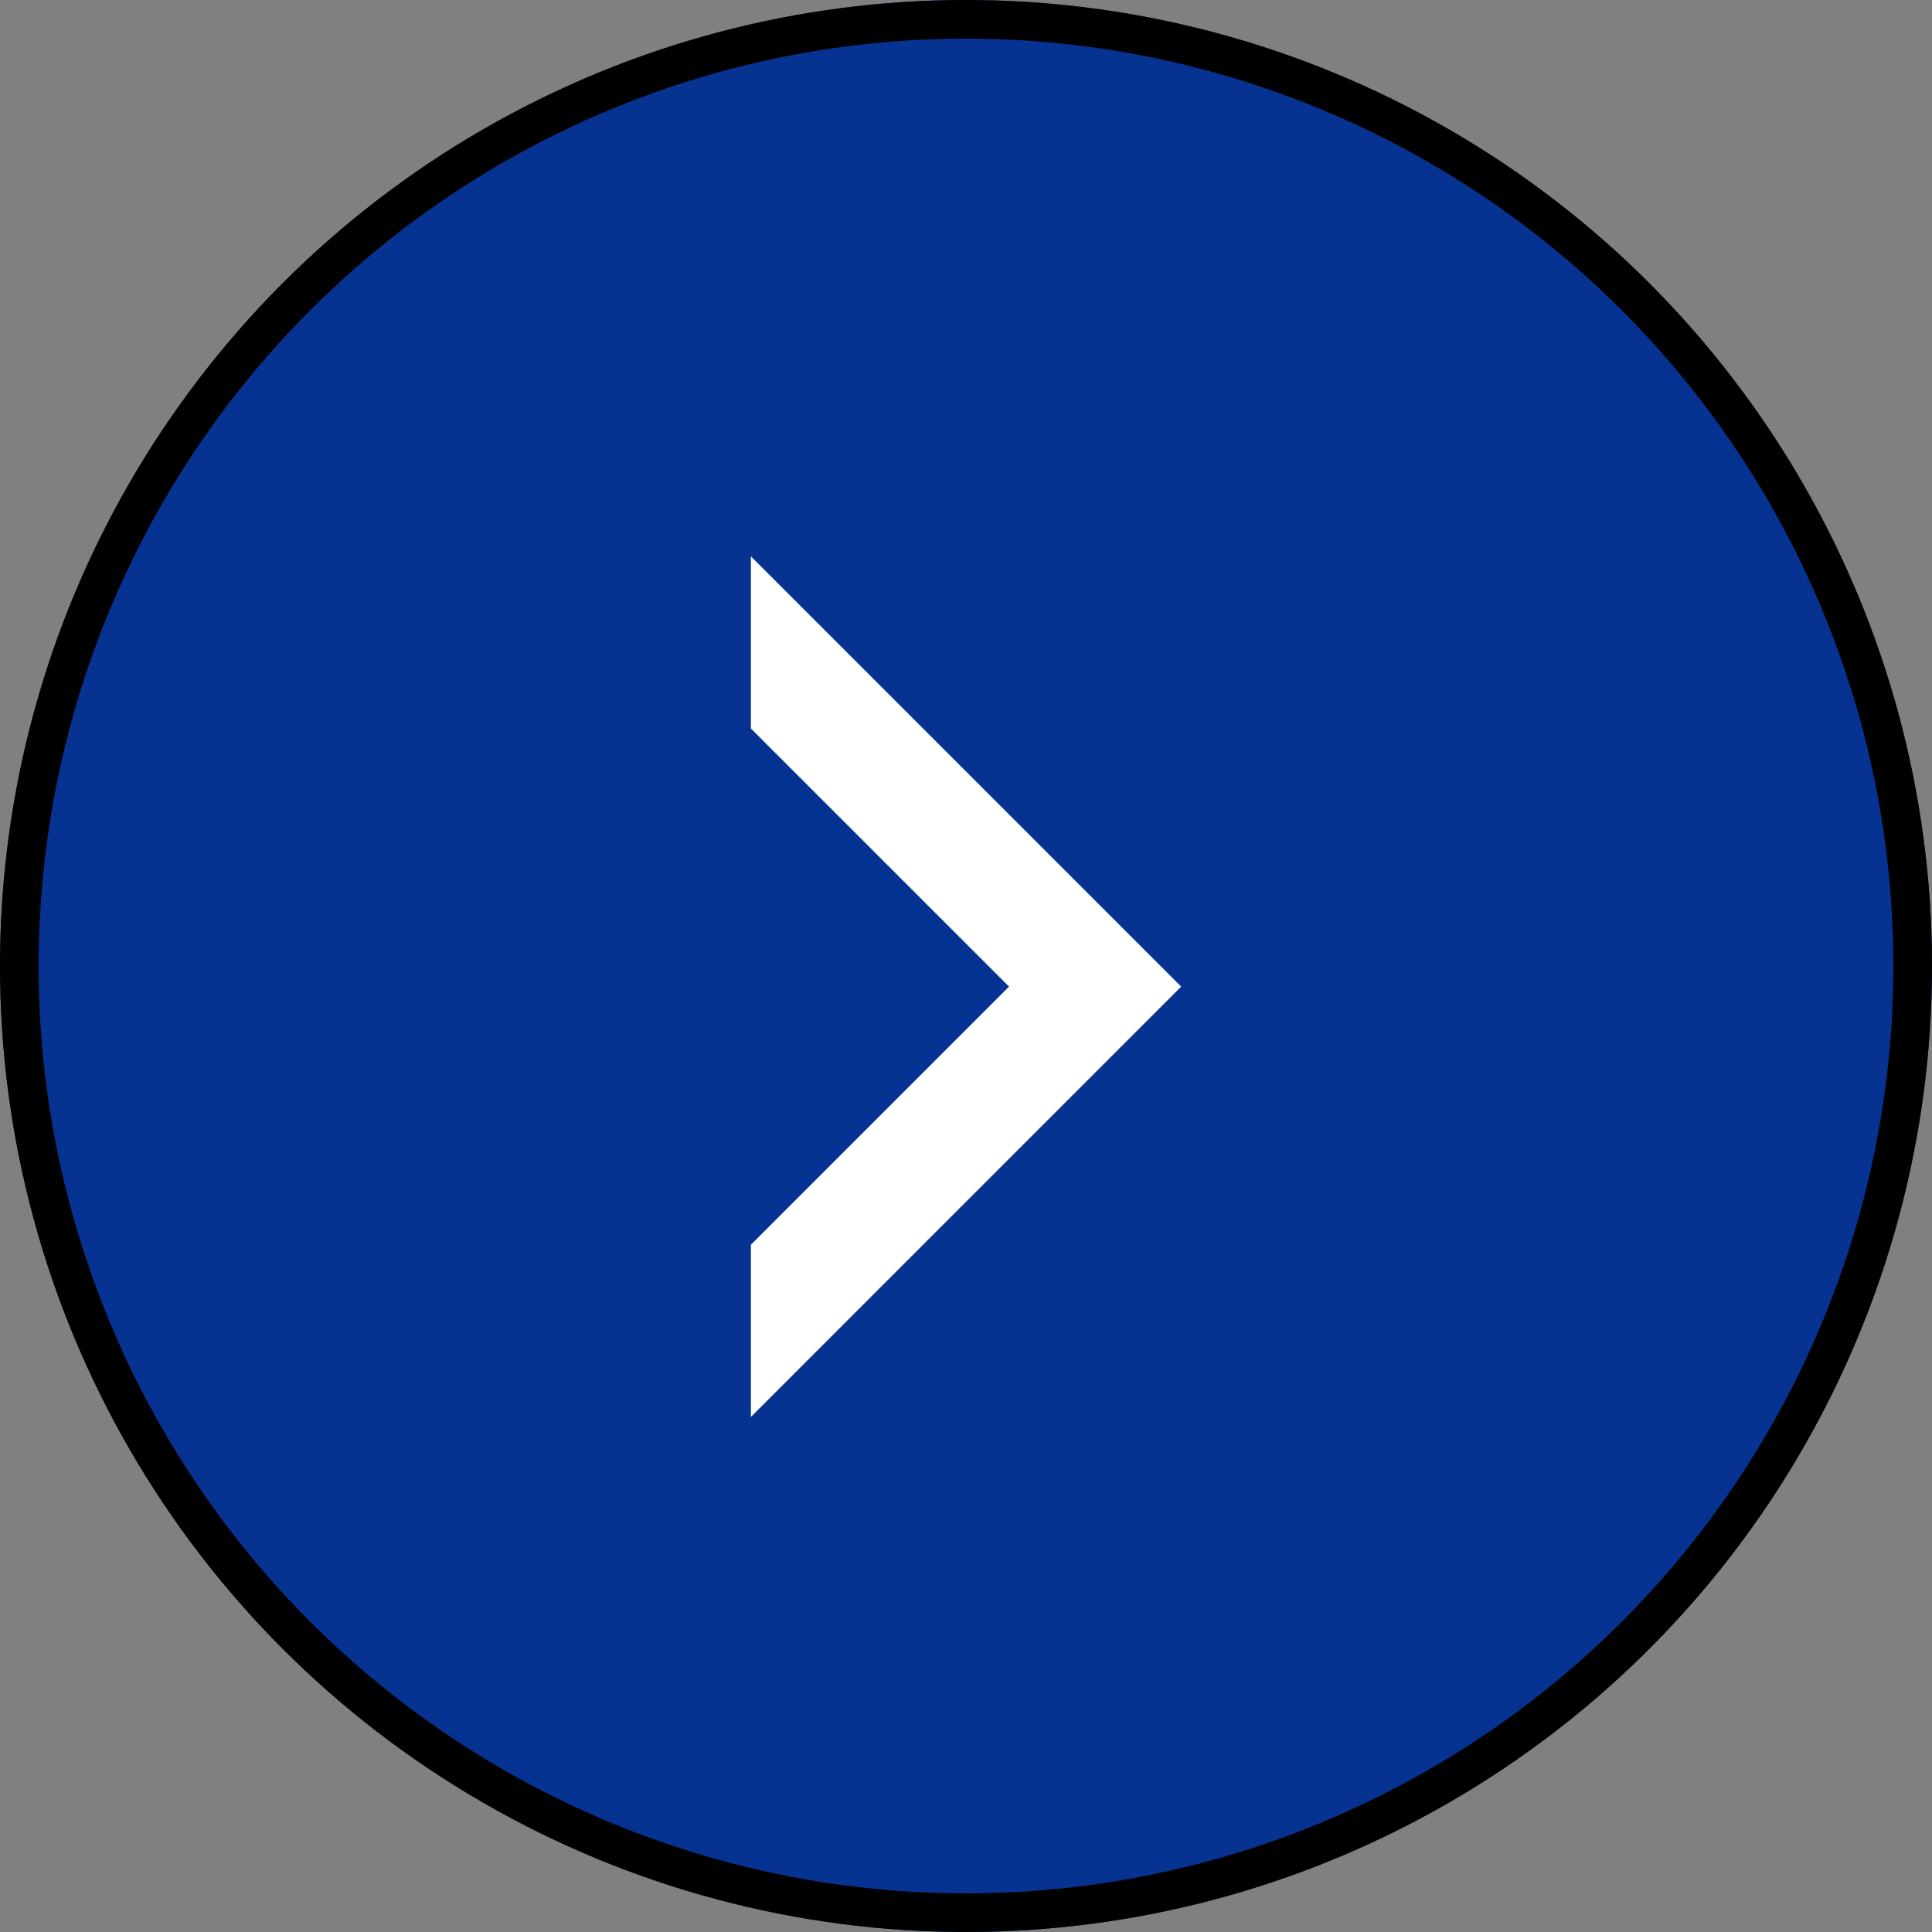 <svg id="movie_right" xmlns="http://www.w3.org/2000/svg" width="100" height="100" viewBox="0 0 100 100">
  <rect x="0" y="0" width="100" height="100" fill="#808080" stroke="none"/>
  <g id="楕円形_4938" data-name="楕円形 4938" fill="#063391" stroke="#000" stroke-width="2">
    <circle cx="50" cy="50" r="50" stroke="none"/>
    <circle cx="50" cy="50" r="49" fill="none"/>
  </g>
  <path id="前面オブジェクトで型抜き_64" data-name="前面オブジェクトで型抜き 64" d="M22.271,44.544h0L0,22.273,22.271,0V8.911L8.909,22.273,22.271,35.634v8.909Z" transform="translate(61.137 73.34) rotate(180)" fill="#fff"/>
</svg>
